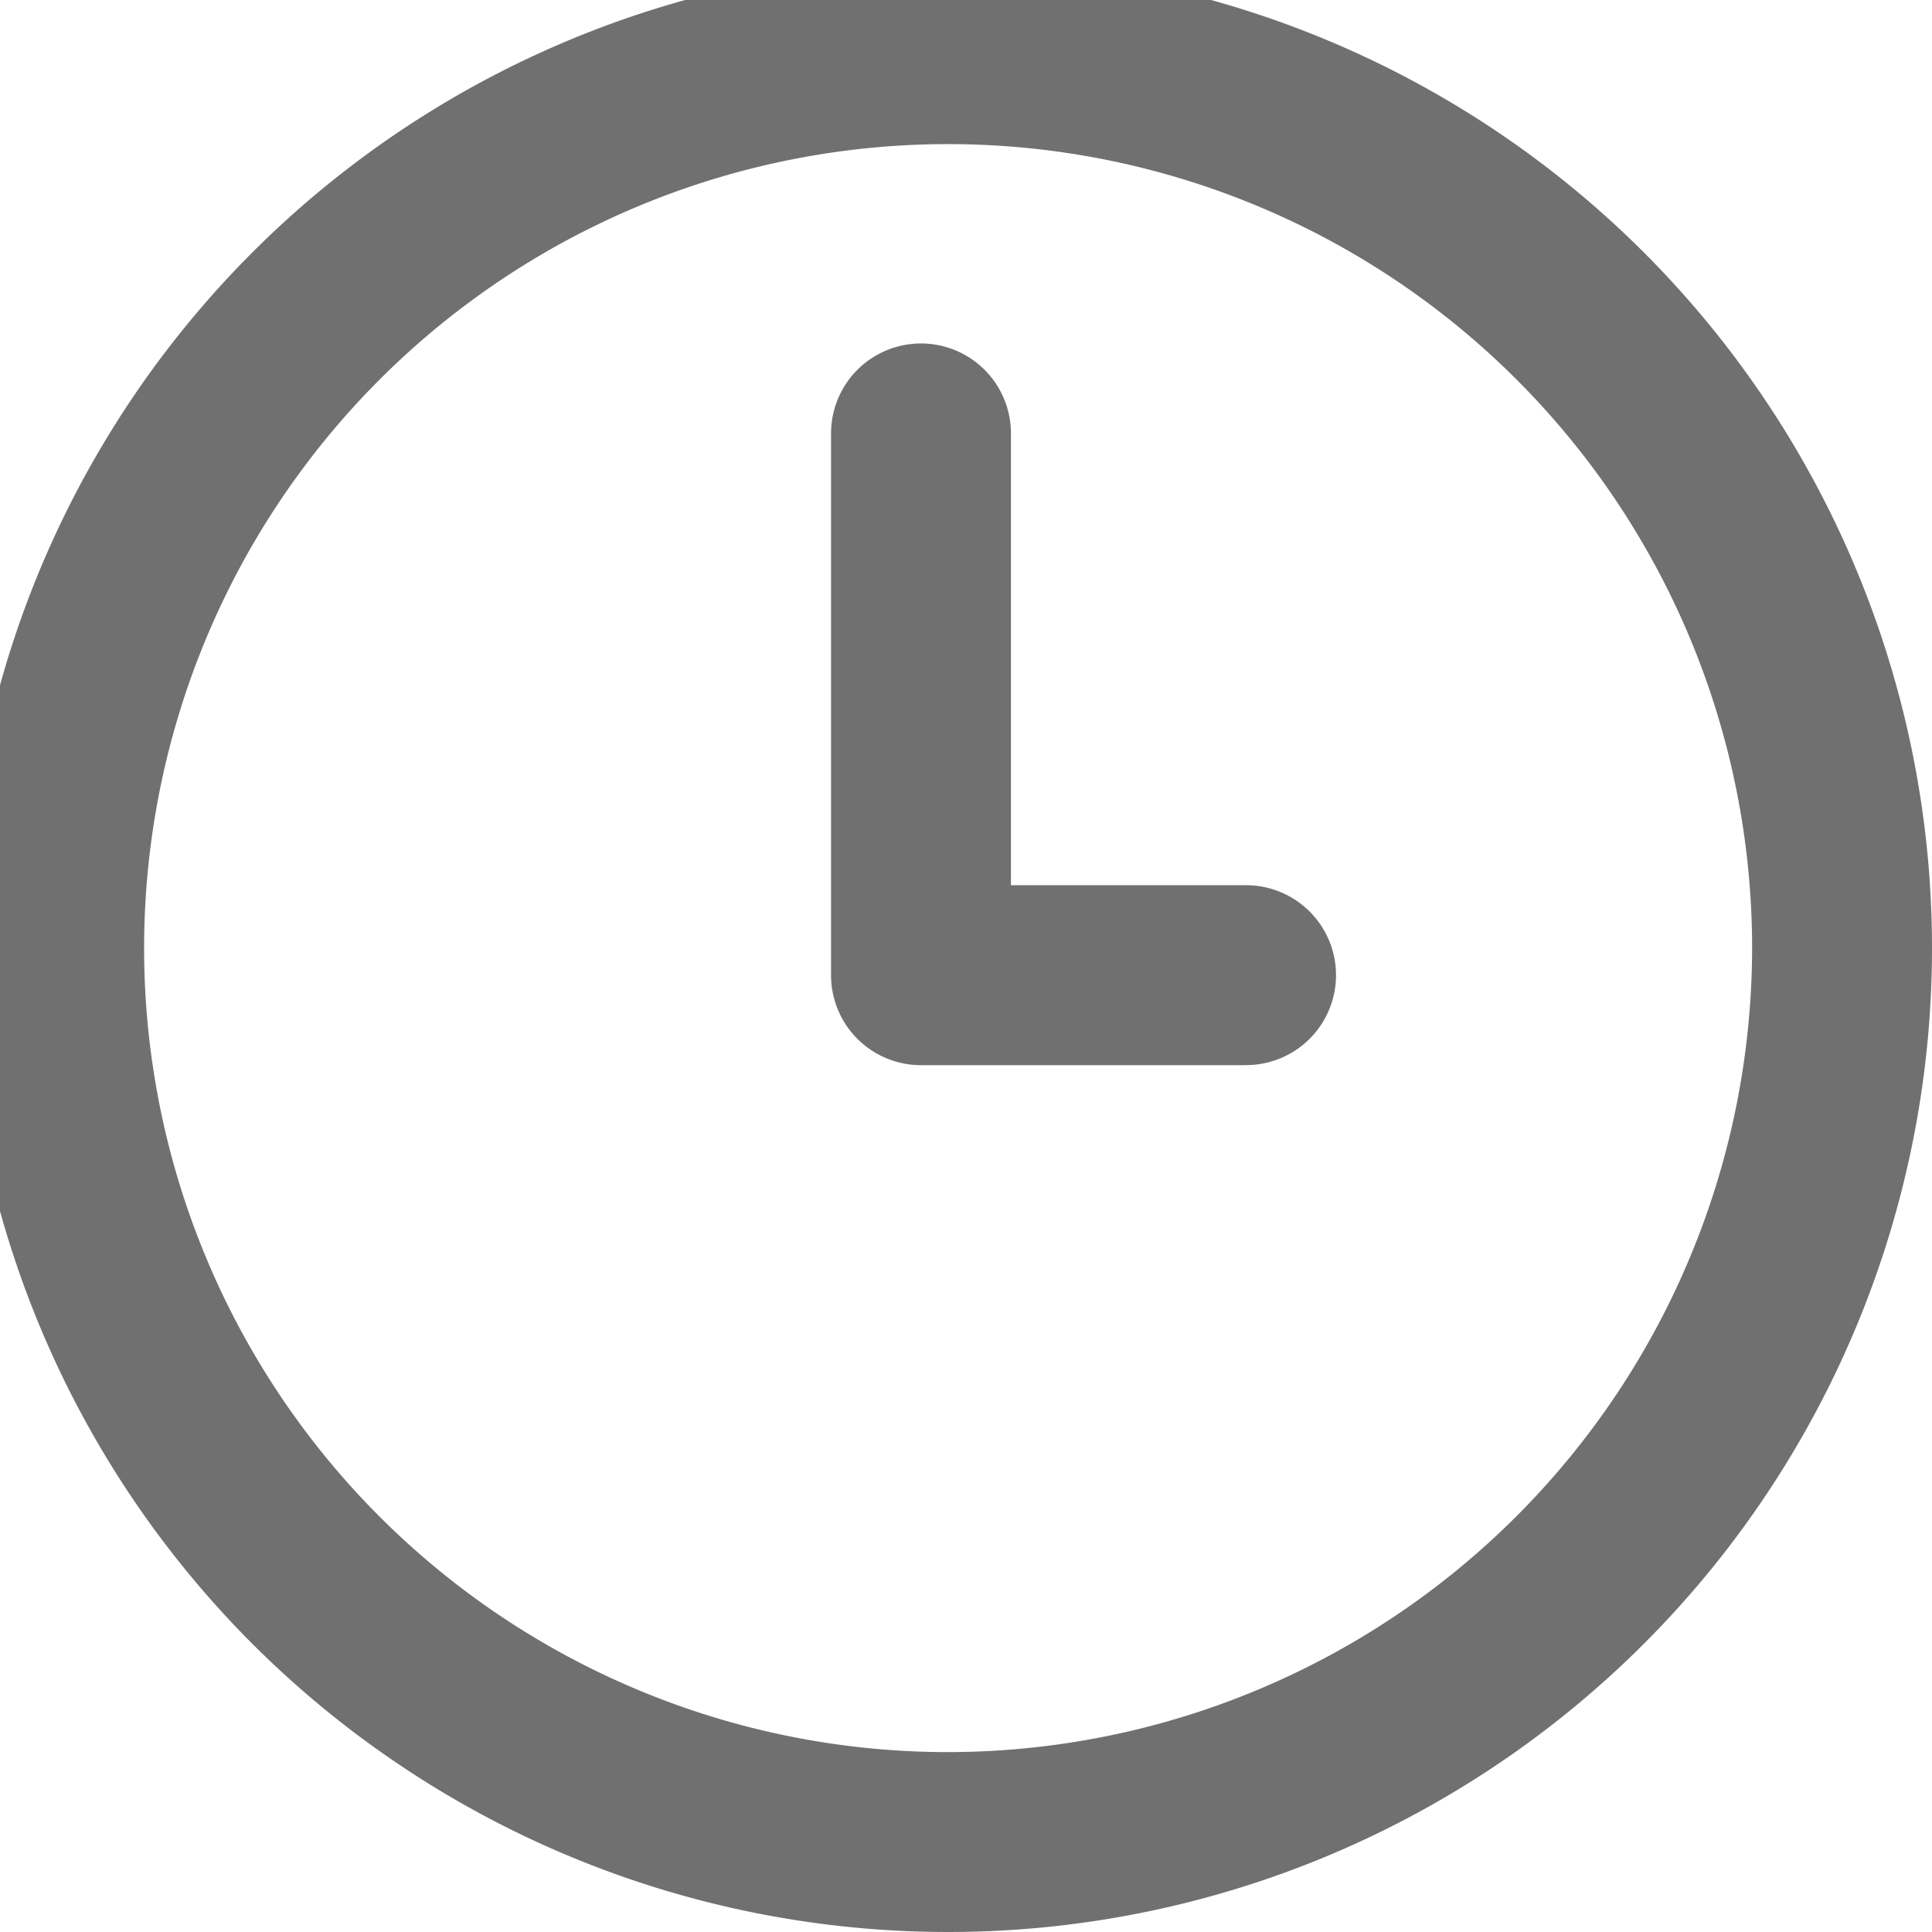 <svg id="グループ_373" data-name="グループ 373" xmlns="http://www.w3.org/2000/svg" xmlns:xlink="http://www.w3.org/1999/xlink" width="27" height="27" viewBox="0 0 27 27">
  <defs>
    <clipPath id="clip-path">
      <rect id="長方形_386" data-name="長方形 386" width="27" height="27" fill="none"/>
    </clipPath>
  </defs>
  <g id="グループ_372" data-name="グループ 372" clip-path="url(#clip-path)">
    <path id="パス_4687" data-name="パス 4687" d="M13.25,0A13.25,13.25,0,1,0,26.5,13.25,13.25,13.25,0,0,0,13.25,0m0,24.986A11.736,11.736,0,1,1,24.986,13.25,11.749,11.749,0,0,1,13.25,24.986" fill="#707070" stroke="#707070" stroke-width="1"/>
    <path id="パス_4688" data-name="パス 4688" d="M37.3,23.086H32.757A.757.757,0,0,1,32,22.329V14.757a.757.757,0,1,1,1.514,0v6.814H37.3a.757.757,0,1,1,0,1.514" transform="translate(-19.886 -8.7)" fill="#707070" stroke="#707070" stroke-width="1"/>
  </g>
</svg>
